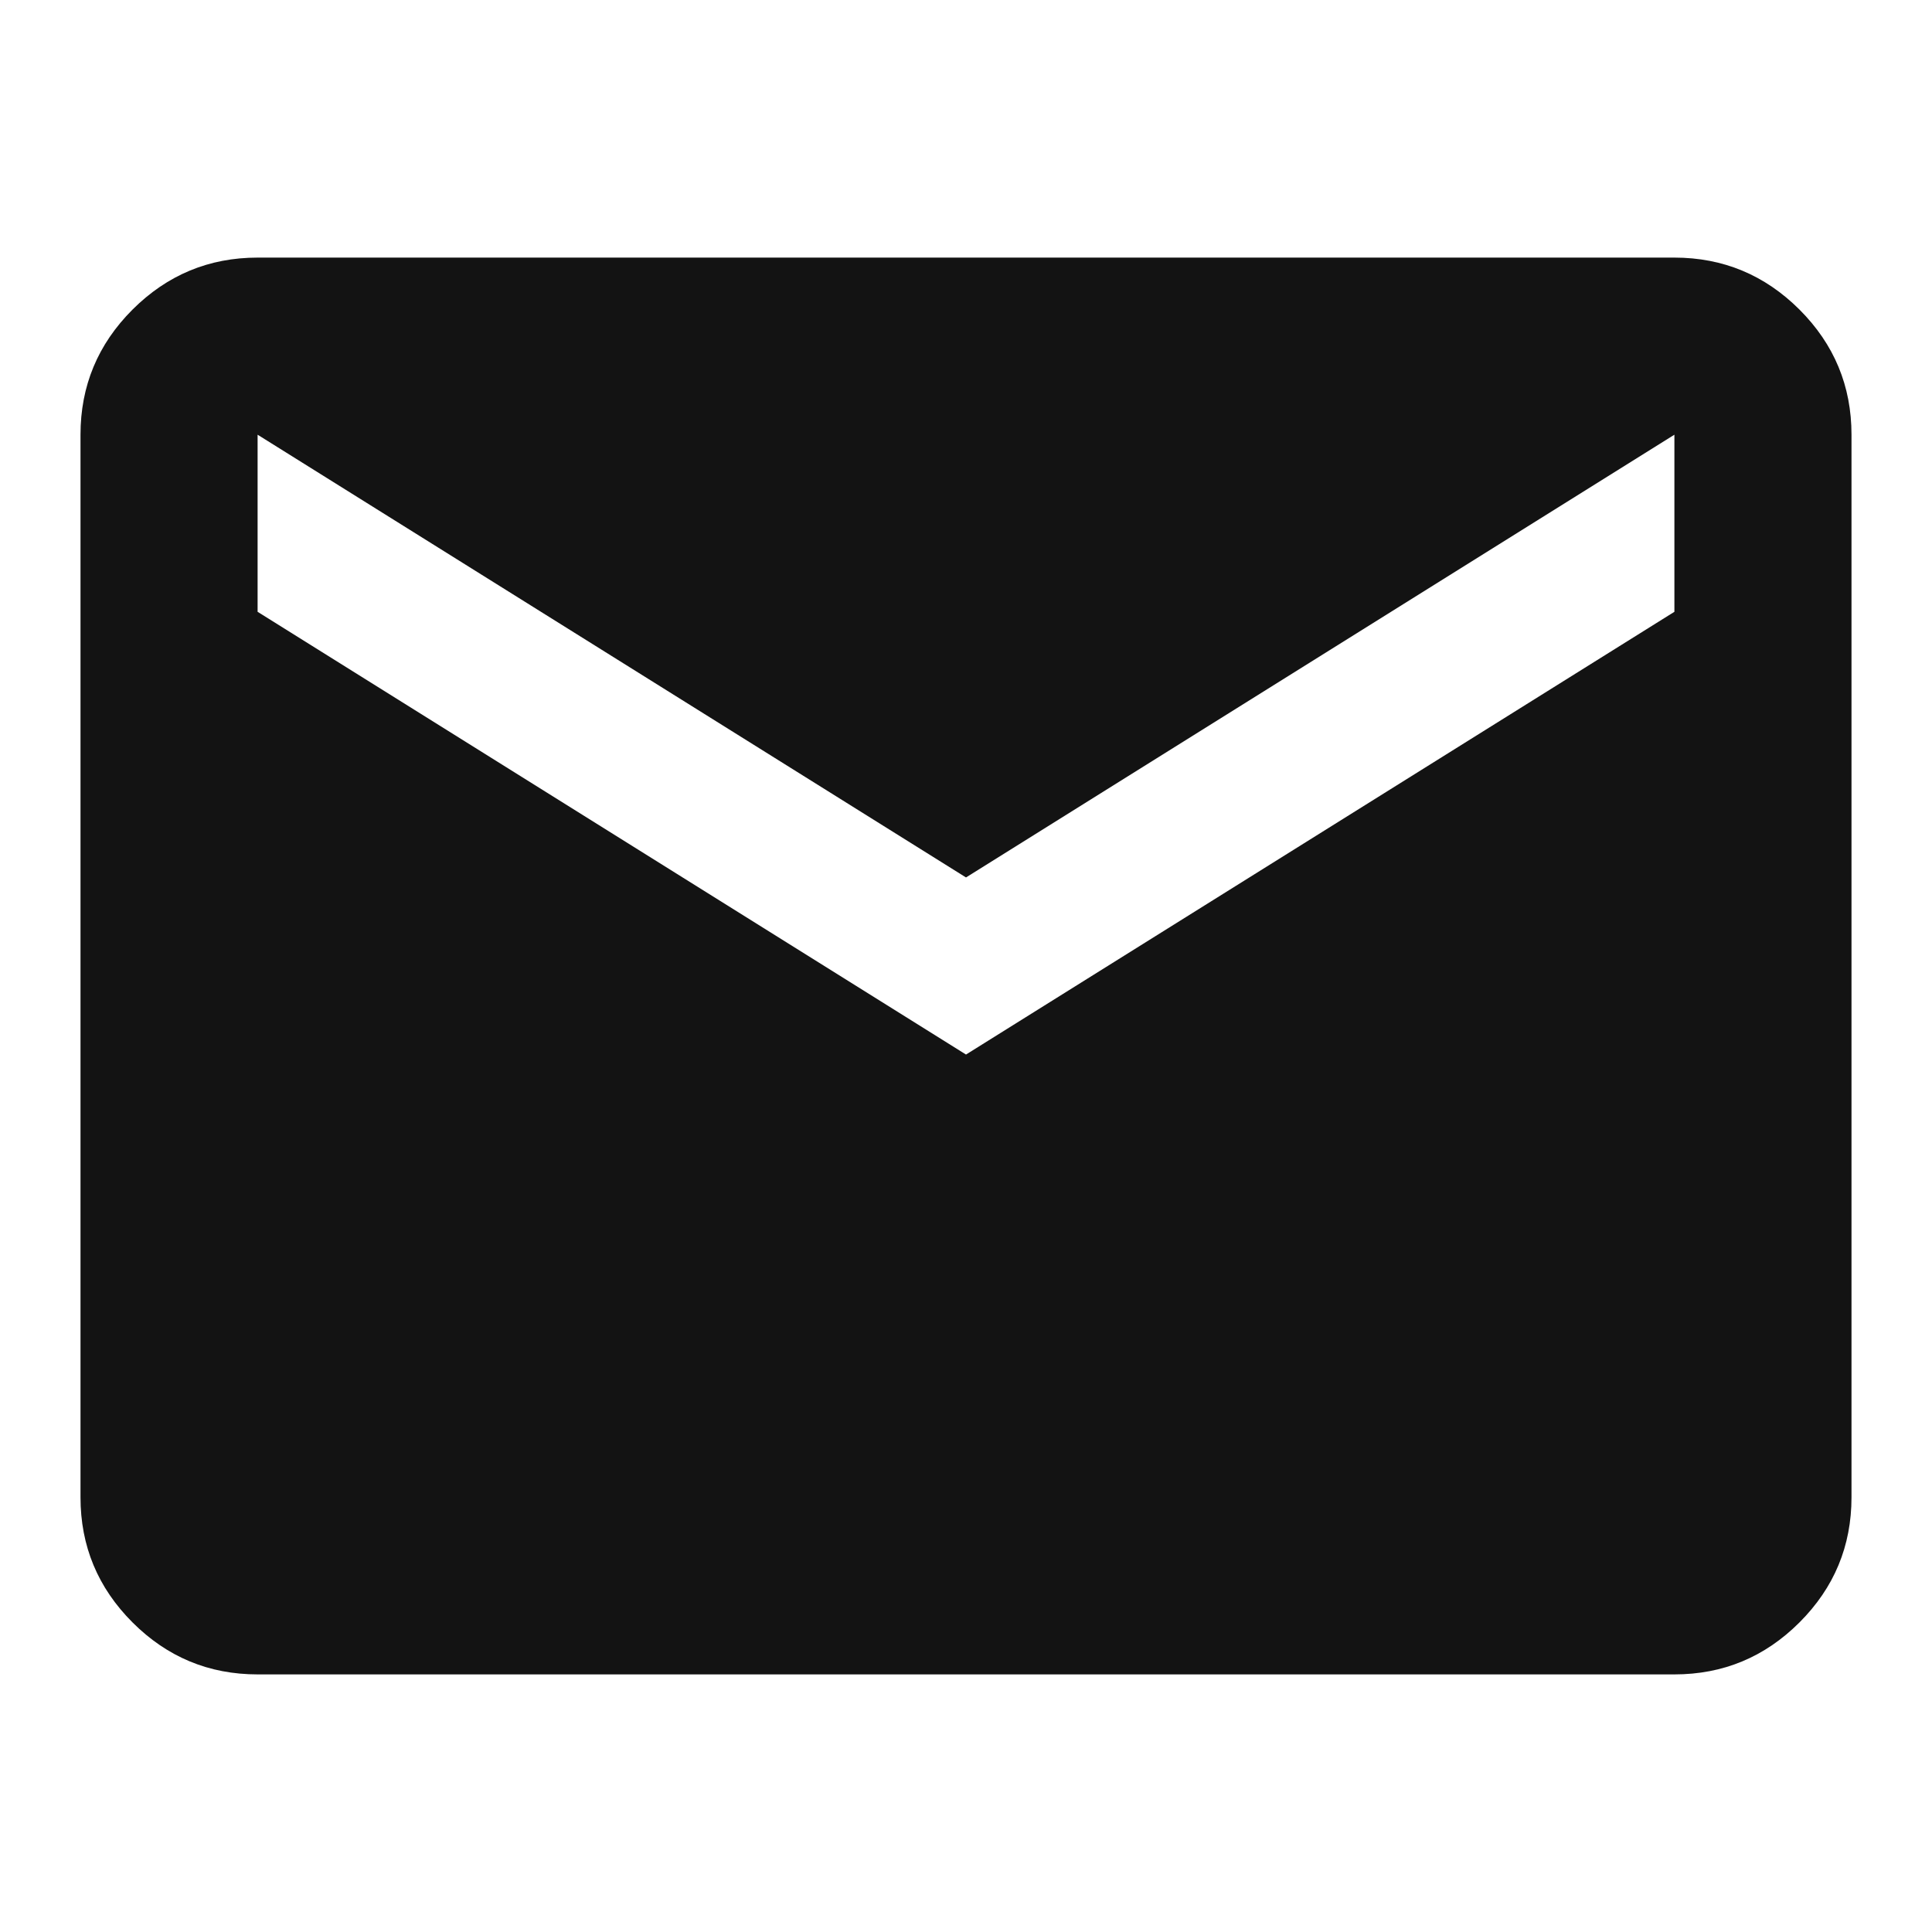<svg xmlns="http://www.w3.org/2000/svg" width="24" height="24" viewBox="0 0 24 24" fill="none"><mask id="mask0_2066_3537" style="mask-type:alpha" maskUnits="userSpaceOnUse" x="0" y="0" width="24" height="24"><rect width="24" height="24" fill="#D9D9D9"></rect></mask><g mask="url(#mask0_2066_3537)"><path d="M3.2 20.8C2.595 20.8 2.077 20.585 1.646 20.154C1.215 19.723 1 19.205 1 18.6V5.4C1 4.795 1.215 4.277 1.646 3.846C2.077 3.416 2.595 3.2 3.2 3.2H20.8C21.405 3.2 21.923 3.416 22.354 3.846C22.785 4.277 23 4.795 23 5.4V18.6C23 19.205 22.785 19.723 22.354 20.154C21.923 20.585 21.405 20.8 20.8 20.8H3.2ZM12 13.1L20.8 7.6V5.4L12 10.9L3.2 5.4V7.6L12 13.1Z" fill="#131313"></path></g></svg>